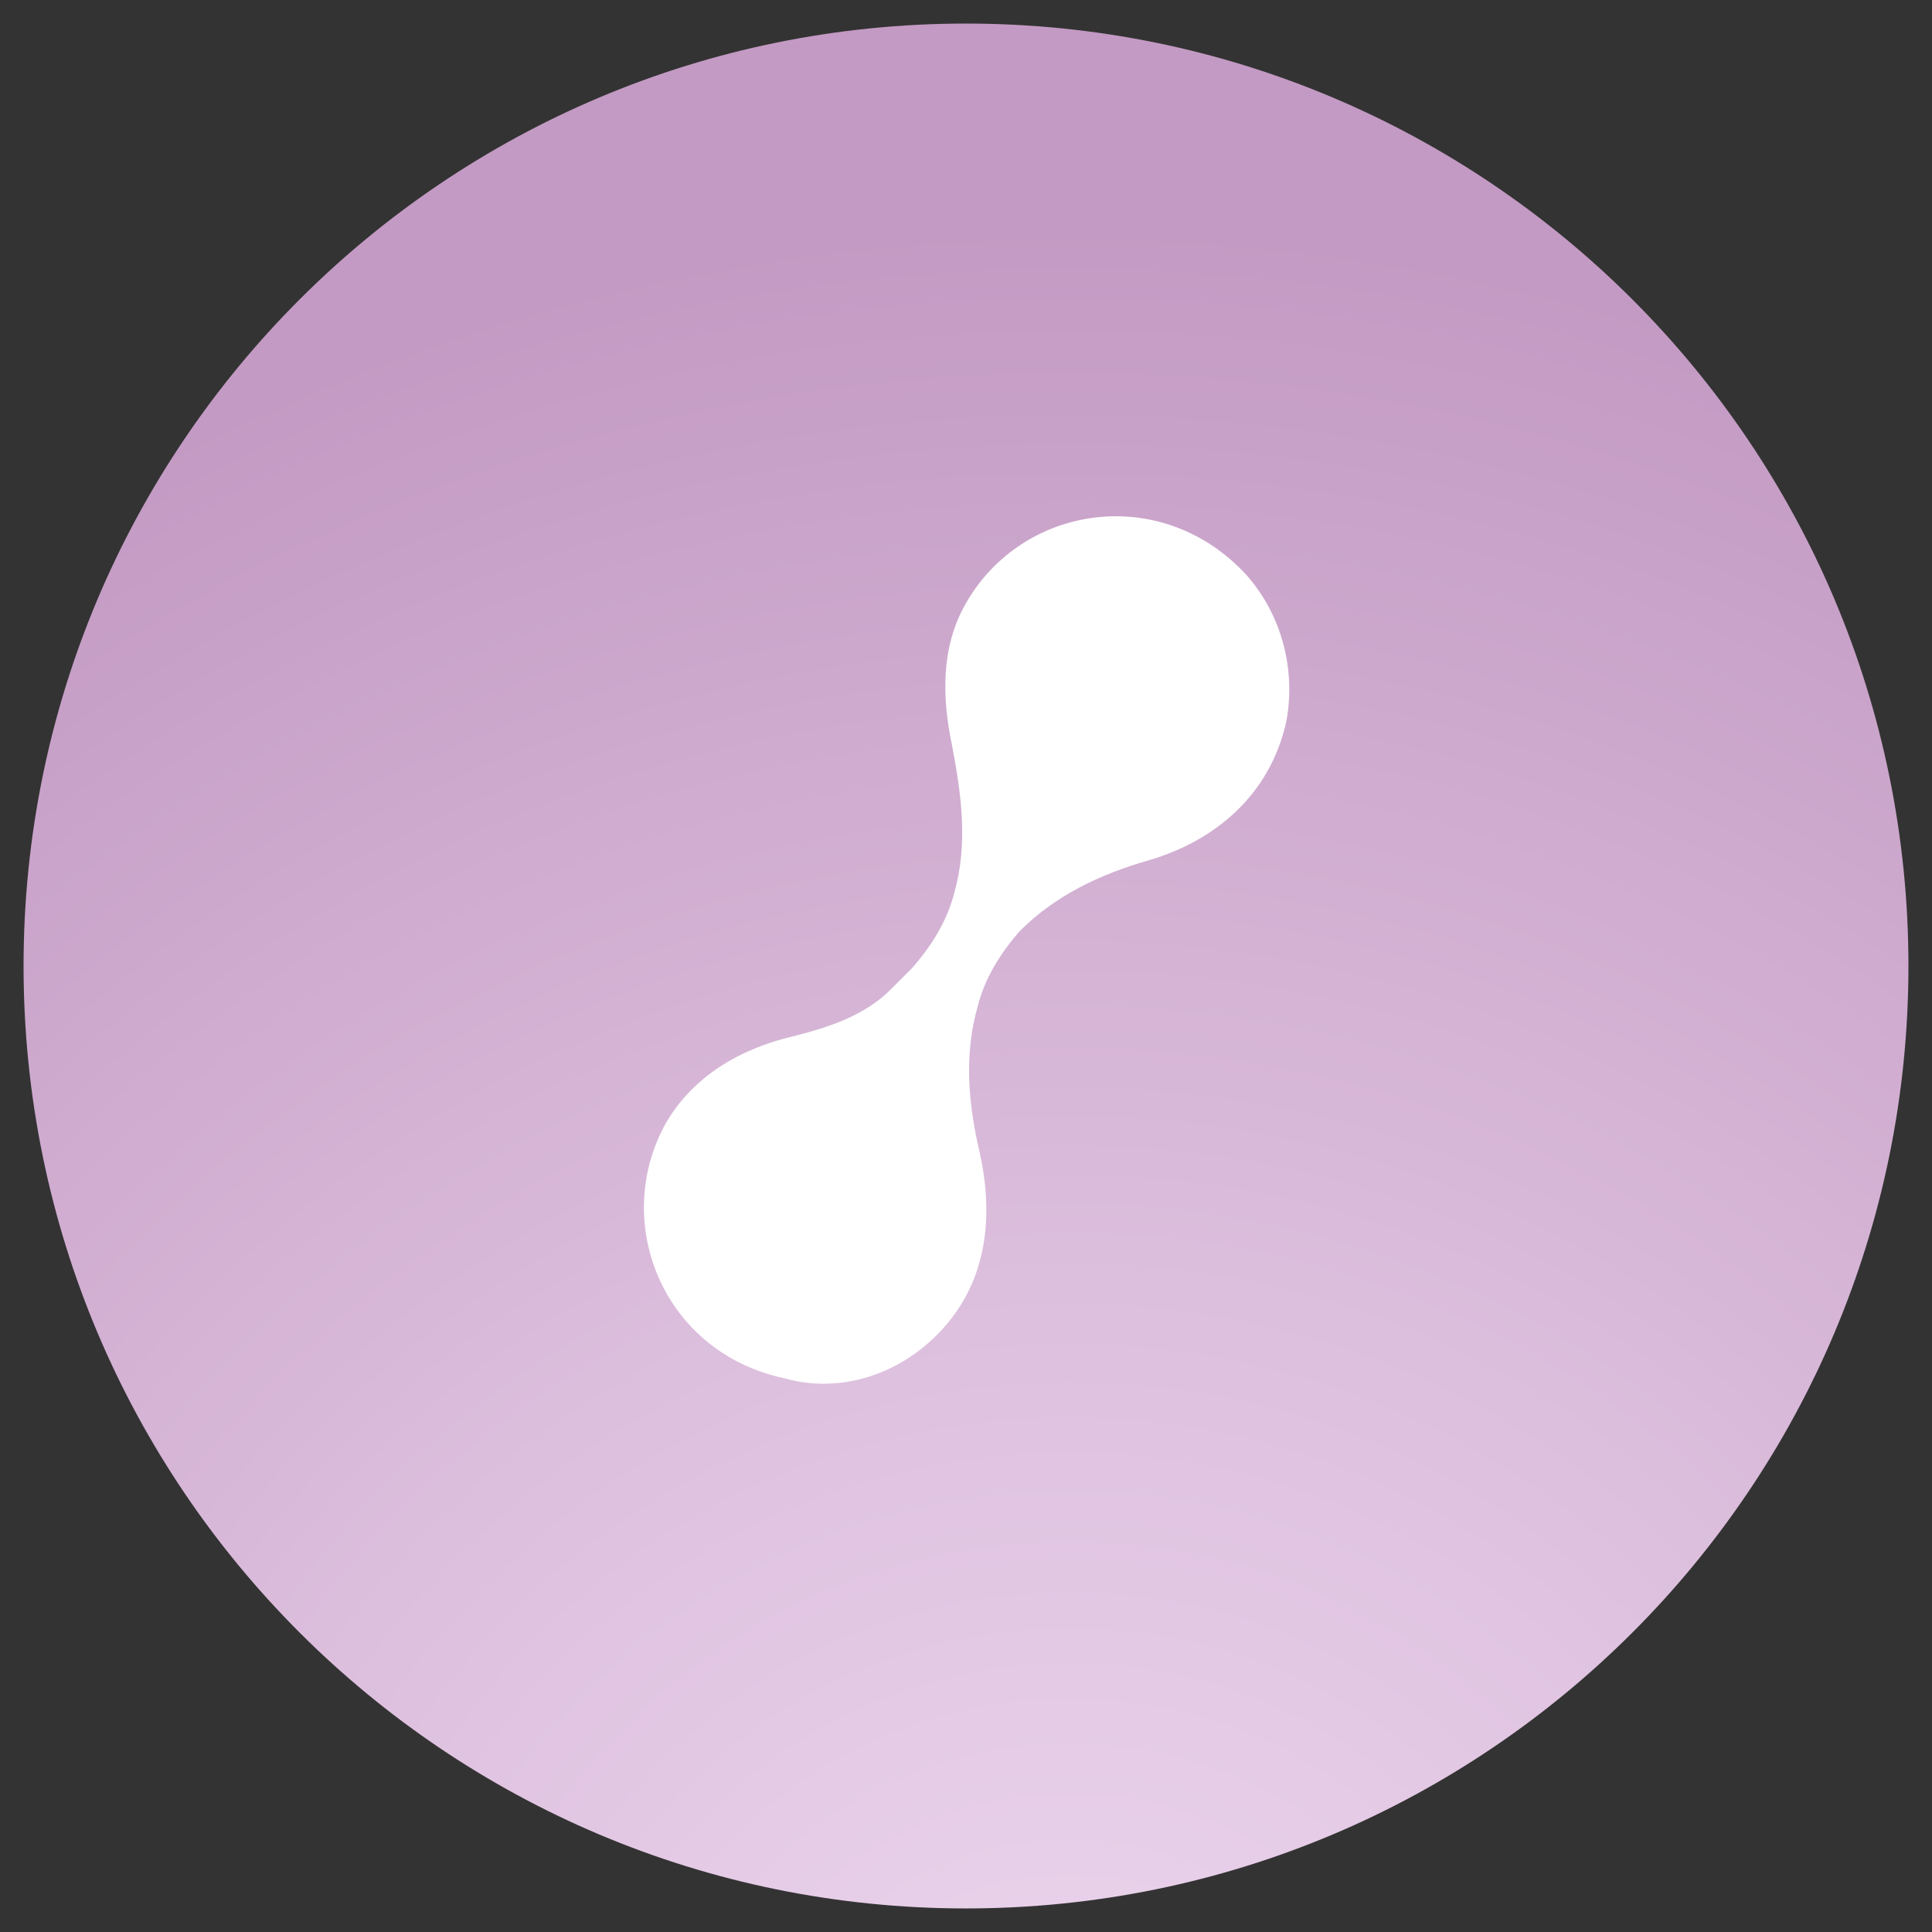 <?xml version="1.0" encoding="utf-8"?>
<!-- Generator: Adobe Illustrator 18.1.0, SVG Export Plug-In . SVG Version: 6.00 Build 0)  -->
<!DOCTYPE svg PUBLIC "-//W3C//DTD SVG 1.1//EN" "http://www.w3.org/Graphics/SVG/1.1/DTD/svg11.dtd">
<svg version="1.1" id="レイヤー_1" xmlns="http://www.w3.org/2000/svg" xmlns:xlink="http://www.w3.org/1999/xlink" x="0px"
	 y="0px" viewBox="0 0 82 82" enable-background="new 0 0 82 82" xml:space="preserve">
<rect x="0" y="0" width="82" height="82" fill="#333333" stroke="none"/>
<rect opacity="0" fill="#FFFFFF" width="82" height="82"/>
<radialGradient id="SVGID_1_" cx="-162" cy="-155" r="1" gradientTransform="matrix(3.780217e-09 -84.006 -84.006 -3.780217e-09 -12975.522 -13515.84)" gradientUnits="userSpaceOnUse">
	<stop  offset="0" style="stop-color:#EED8EF"/>
	<stop  offset="0.415" style="stop-color:#DEC1DF"/>
	<stop  offset="1" style="stop-color:#C39AC3"/>
</radialGradient>
<path fill="url(#SVGID_1_)" d="M41,1C18.9,1,1,18.9,1,41c0,22.1,17.9,40,40,40s40-17.9,40-40C81,18.9,63.1,1,41,1"/>
<path fill="#FFFFFF" d="M39.4,57c2.5-2.2,2.8-5.2,2.2-8c-0.5-2.1-0.7-4.2-0.1-6.3v0c0.3-1.2,1-2.3,1.8-3.2l0,0
	c1.5-1.5,3.4-2.4,5.5-3c2.7-0.8,5.1-2.7,5.8-5.9c0.4-2.2-0.2-4.5-1.7-6.2c-3.6-3.9-9.5-3-11.9,1.2c-1.1,1.9-1,4.1-0.6,6
	c0.4,2.1,0.7,4.2,0.1,6.3l0,0c-0.3,1.2-1,2.3-1.8,3.2l-0.9,0.9c-1.1,1.1-2.6,1.6-4.2,2c-2.1,0.5-4.1,1.6-5.3,3.6
	c-2.4,4.2-0.2,9.8,5,10.9C35.4,59.1,37.7,58.5,39.4,57z"/>
<g>
</g>
<g>
</g>
<g>
</g>
<g>
</g>
<g>
</g>
<g>
</g>
<g>
</g>
<g>
</g>
<g>
</g>
<g>
</g>
<g>
</g>
<g>
</g>
<g>
</g>
<g>
</g>
<g>
</g>
</svg>
